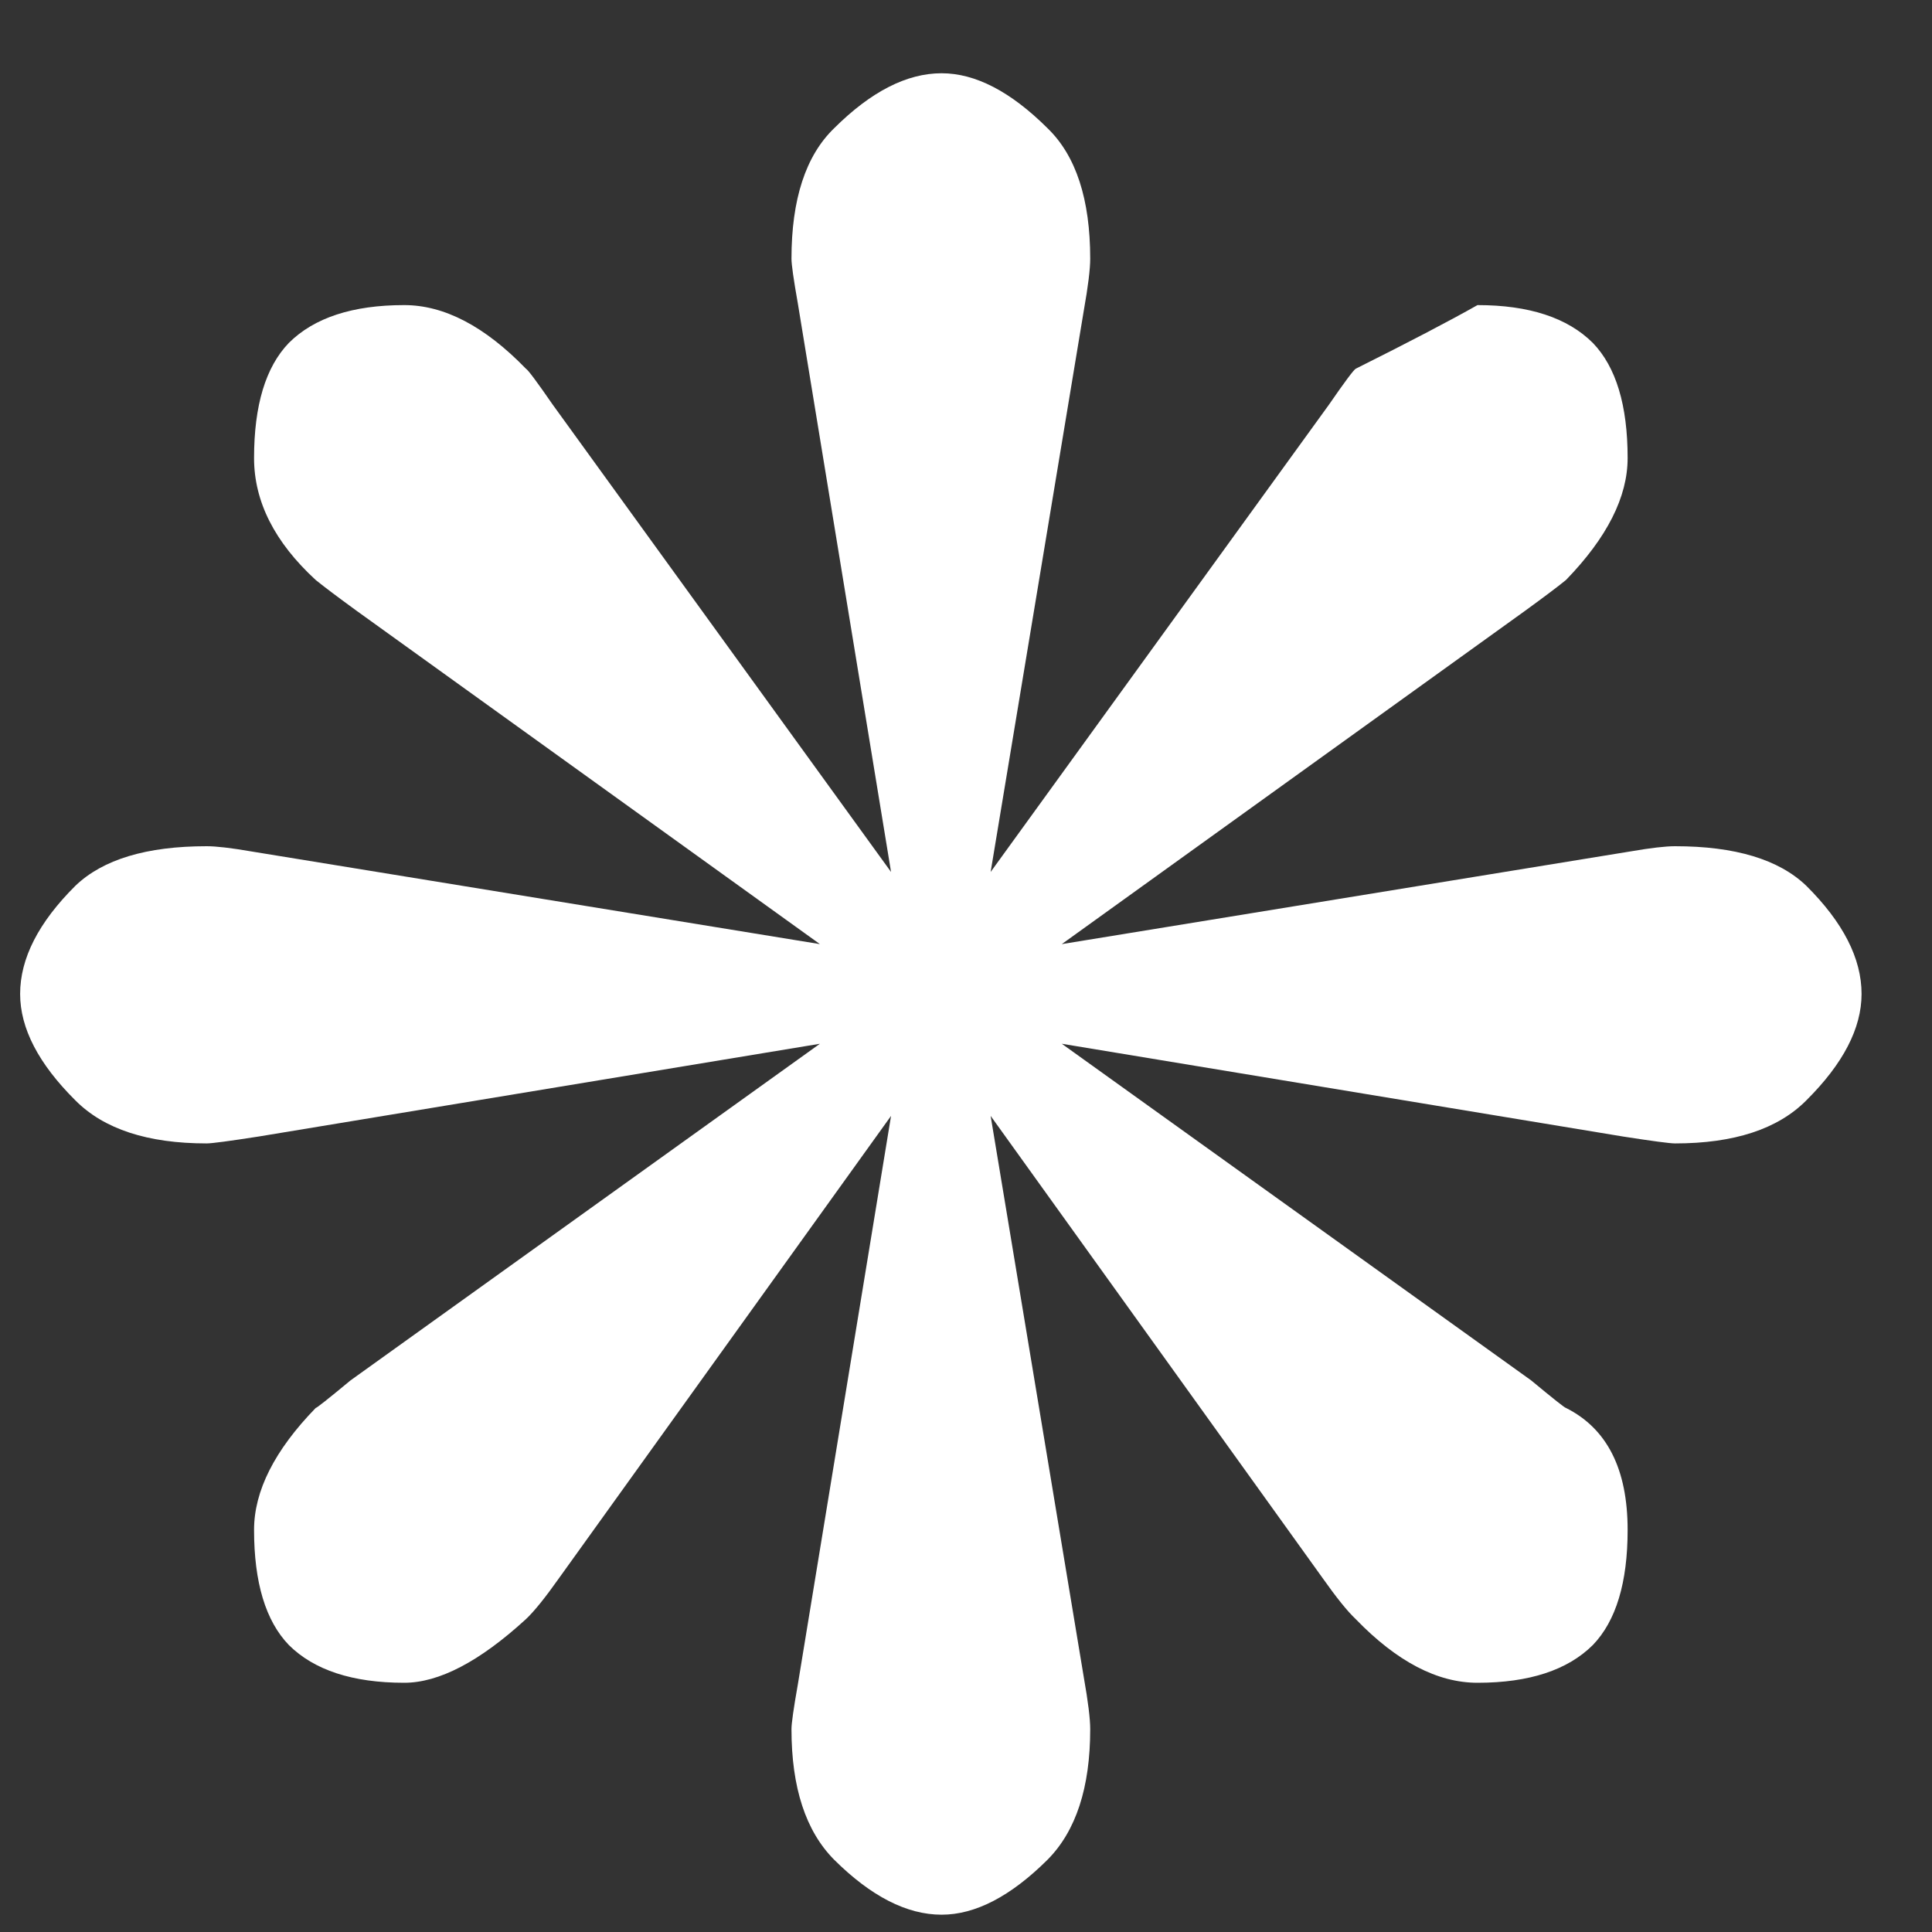 <svg width="24" height="24" viewBox="0 0 24 24" fill="none" xmlns="http://www.w3.org/2000/svg">
<rect x="0" y="0" width="24" height="24" fill="#333333" stroke="none"/>
<path id="&#226;&#157;&#139;" d="M11.697 0.91C11.265 0.91 10.82 1.137 10.362 1.593C10.009 1.934 9.832 2.475 9.832 3.214C9.832 3.285 9.858 3.47 9.911 3.769L11.069 10.832L6.867 5.028C6.671 4.744 6.559 4.594 6.533 4.58C6.023 4.054 5.519 3.79 5.021 3.79C4.38 3.79 3.902 3.947 3.588 4.26C3.3 4.559 3.156 5.035 3.156 5.69C3.156 6.23 3.411 6.735 3.922 7.205C4.027 7.29 4.197 7.418 4.432 7.589L10.185 11.728L3.117 10.576C2.868 10.533 2.685 10.512 2.567 10.512C1.821 10.512 1.278 10.676 0.937 11.003C0.479 11.458 0.25 11.906 0.25 12.347C0.25 12.774 0.479 13.215 0.937 13.67C1.291 14.026 1.834 14.204 2.567 14.204C2.632 14.204 2.848 14.175 3.215 14.118L10.185 12.966L4.354 17.148C4.079 17.376 3.935 17.49 3.922 17.49C3.411 18.016 3.156 18.521 3.156 19.005C3.156 19.659 3.3 20.136 3.588 20.435C3.902 20.747 4.38 20.904 5.021 20.904C5.453 20.904 5.957 20.641 6.533 20.114C6.638 20.015 6.775 19.844 6.946 19.602L11.069 13.862L9.911 20.925C9.858 21.224 9.832 21.409 9.832 21.48C9.832 22.206 10.009 22.746 10.362 23.102C10.82 23.557 11.265 23.785 11.697 23.785C12.116 23.785 12.555 23.557 13.013 23.102C13.366 22.746 13.543 22.206 13.543 21.48C13.543 21.352 13.517 21.139 13.464 20.84L12.306 13.862L16.429 19.602C16.6 19.844 16.737 20.015 16.842 20.114C17.352 20.641 17.856 20.904 18.354 20.904C18.995 20.904 19.473 20.747 19.787 20.435C20.075 20.136 20.219 19.659 20.219 19.005C20.219 18.251 19.964 17.746 19.453 17.49C19.44 17.49 19.296 17.376 19.021 17.148L13.19 12.966L20.16 14.118C20.527 14.175 20.743 14.204 20.808 14.204C21.541 14.204 22.084 14.026 22.438 13.67C22.896 13.215 23.125 12.774 23.125 12.347C23.125 11.906 22.896 11.458 22.438 11.003C22.097 10.676 21.554 10.512 20.808 10.512C20.69 10.512 20.507 10.533 20.258 10.576L13.19 11.728L18.943 7.589C19.178 7.418 19.349 7.29 19.453 7.205C19.964 6.678 20.219 6.173 20.219 5.69C20.219 5.035 20.075 4.559 19.787 4.26C19.473 3.947 18.995 3.79 18.354 3.79C18 3.99 17.496 4.253 16.842 4.58C16.816 4.594 16.704 4.744 16.508 5.028L12.306 10.832L13.464 3.854C13.517 3.556 13.543 3.342 13.543 3.214C13.543 2.475 13.366 1.934 13.013 1.593C12.555 1.137 12.116 0.91 11.697 0.91Z" fill="white"/>
</svg>
